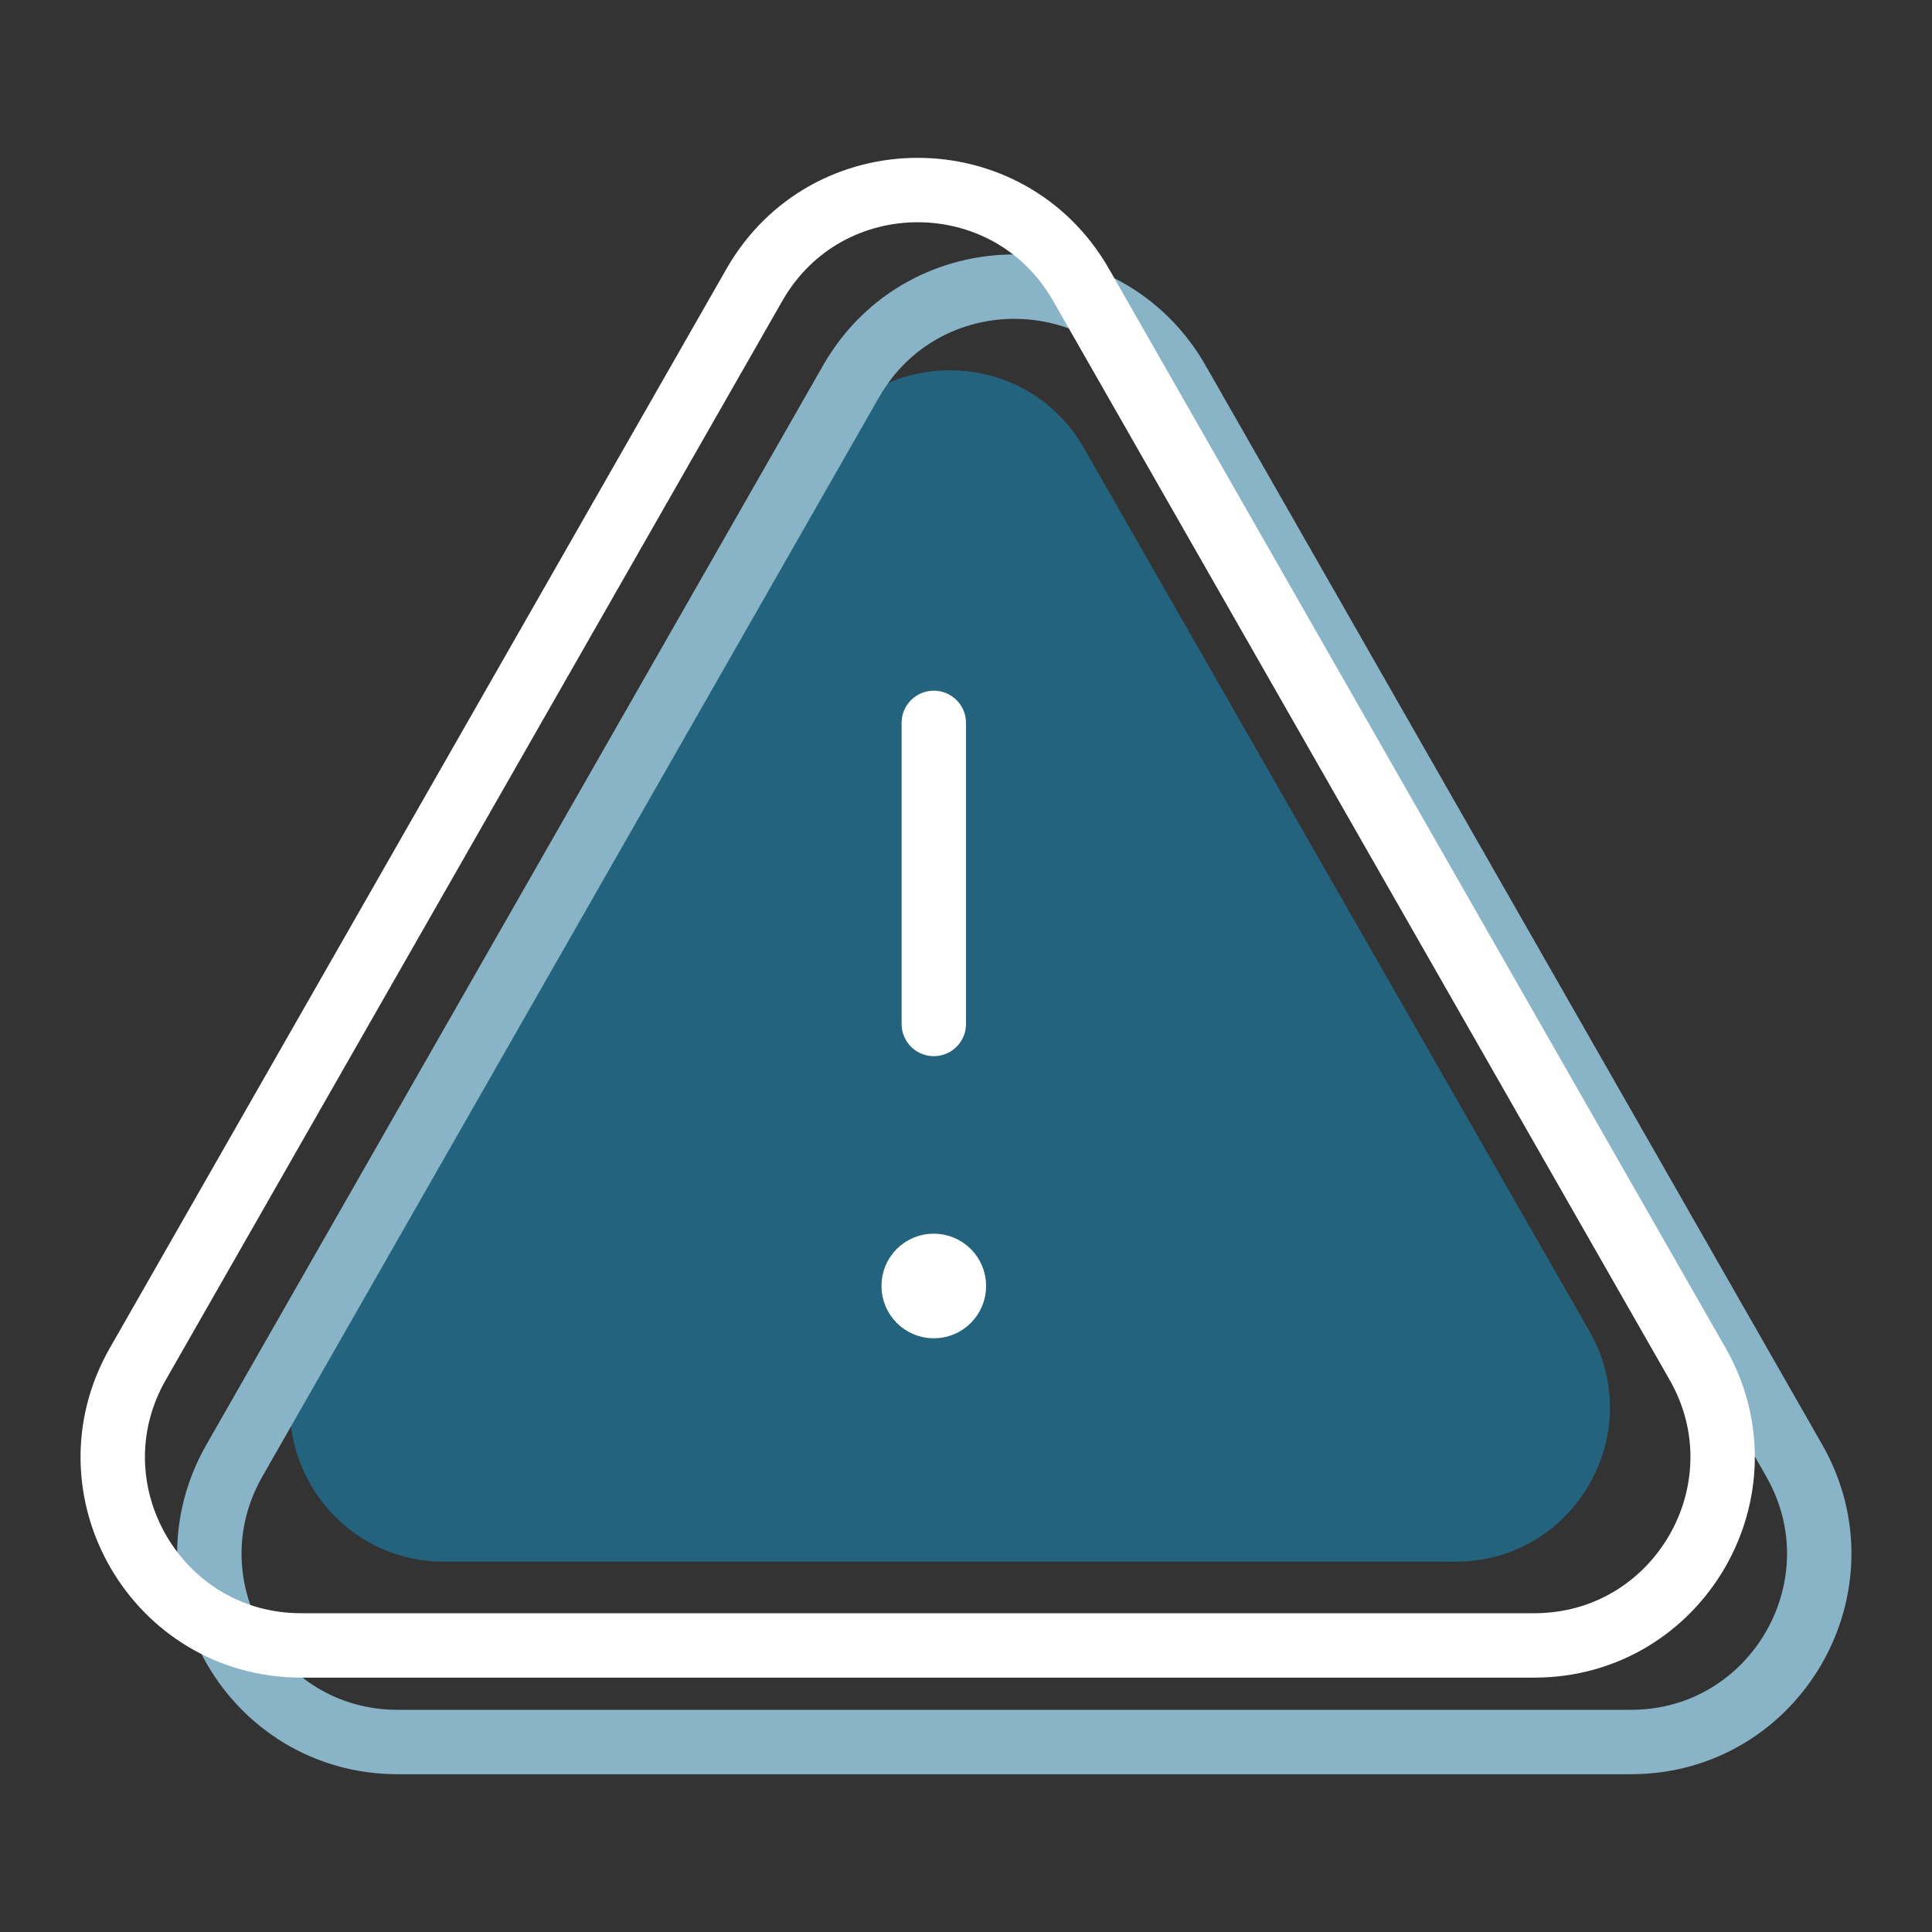 <svg width="120" height="120" viewBox="0 0 120 120" fill="none" xmlns="http://www.w3.org/2000/svg">
<rect x="0" y="0" width="120" height="120" fill="#333333" stroke="none"/>
<path fill-rule="evenodd" clip-rule="evenodd" d="M67.32 27.823L98.724 82.686C102.373 89.064 97.76 97 90.405 97H27.598C20.238 97 15.625 89.064 19.278 82.686L50.682 27.823C54.36 21.392 63.643 21.392 67.32 27.823Z" fill="#23637D"/>
<path fill-rule="evenodd" clip-rule="evenodd" d="M73.146 23.695L111.441 90.715C115.891 98.505 110.266 108.2 101.296 108.2H24.706C15.731 108.2 10.106 98.505 14.561 90.715L52.856 23.695C57.341 15.84 68.661 15.84 73.146 23.695Z" stroke="#89B3C6" stroke-width="4" stroke-linecap="round" stroke-linejoin="round"/>
<path d="M58 63.6V44.9" stroke="white" stroke-width="4" stroke-linecap="round" stroke-linejoin="round"/>
<path d="M57.995 78.625C57.305 78.625 56.745 79.185 56.75 79.875C56.75 80.565 57.31 81.125 58 81.125C58.69 81.125 59.25 80.565 59.25 79.875C59.25 79.185 58.69 78.625 57.995 78.625" stroke="white" stroke-width="4" stroke-linecap="round" stroke-linejoin="round"/>
<path fill-rule="evenodd" clip-rule="evenodd" d="M67.146 17.695L105.441 84.715C109.891 92.505 104.266 102.2 95.296 102.2H18.706C9.731 102.2 4.106 92.505 8.561 84.715L46.856 17.695C51.341 9.84 62.661 9.84 67.146 17.695Z" stroke="white" stroke-width="4" stroke-linecap="round" stroke-linejoin="round"/>
</svg>
